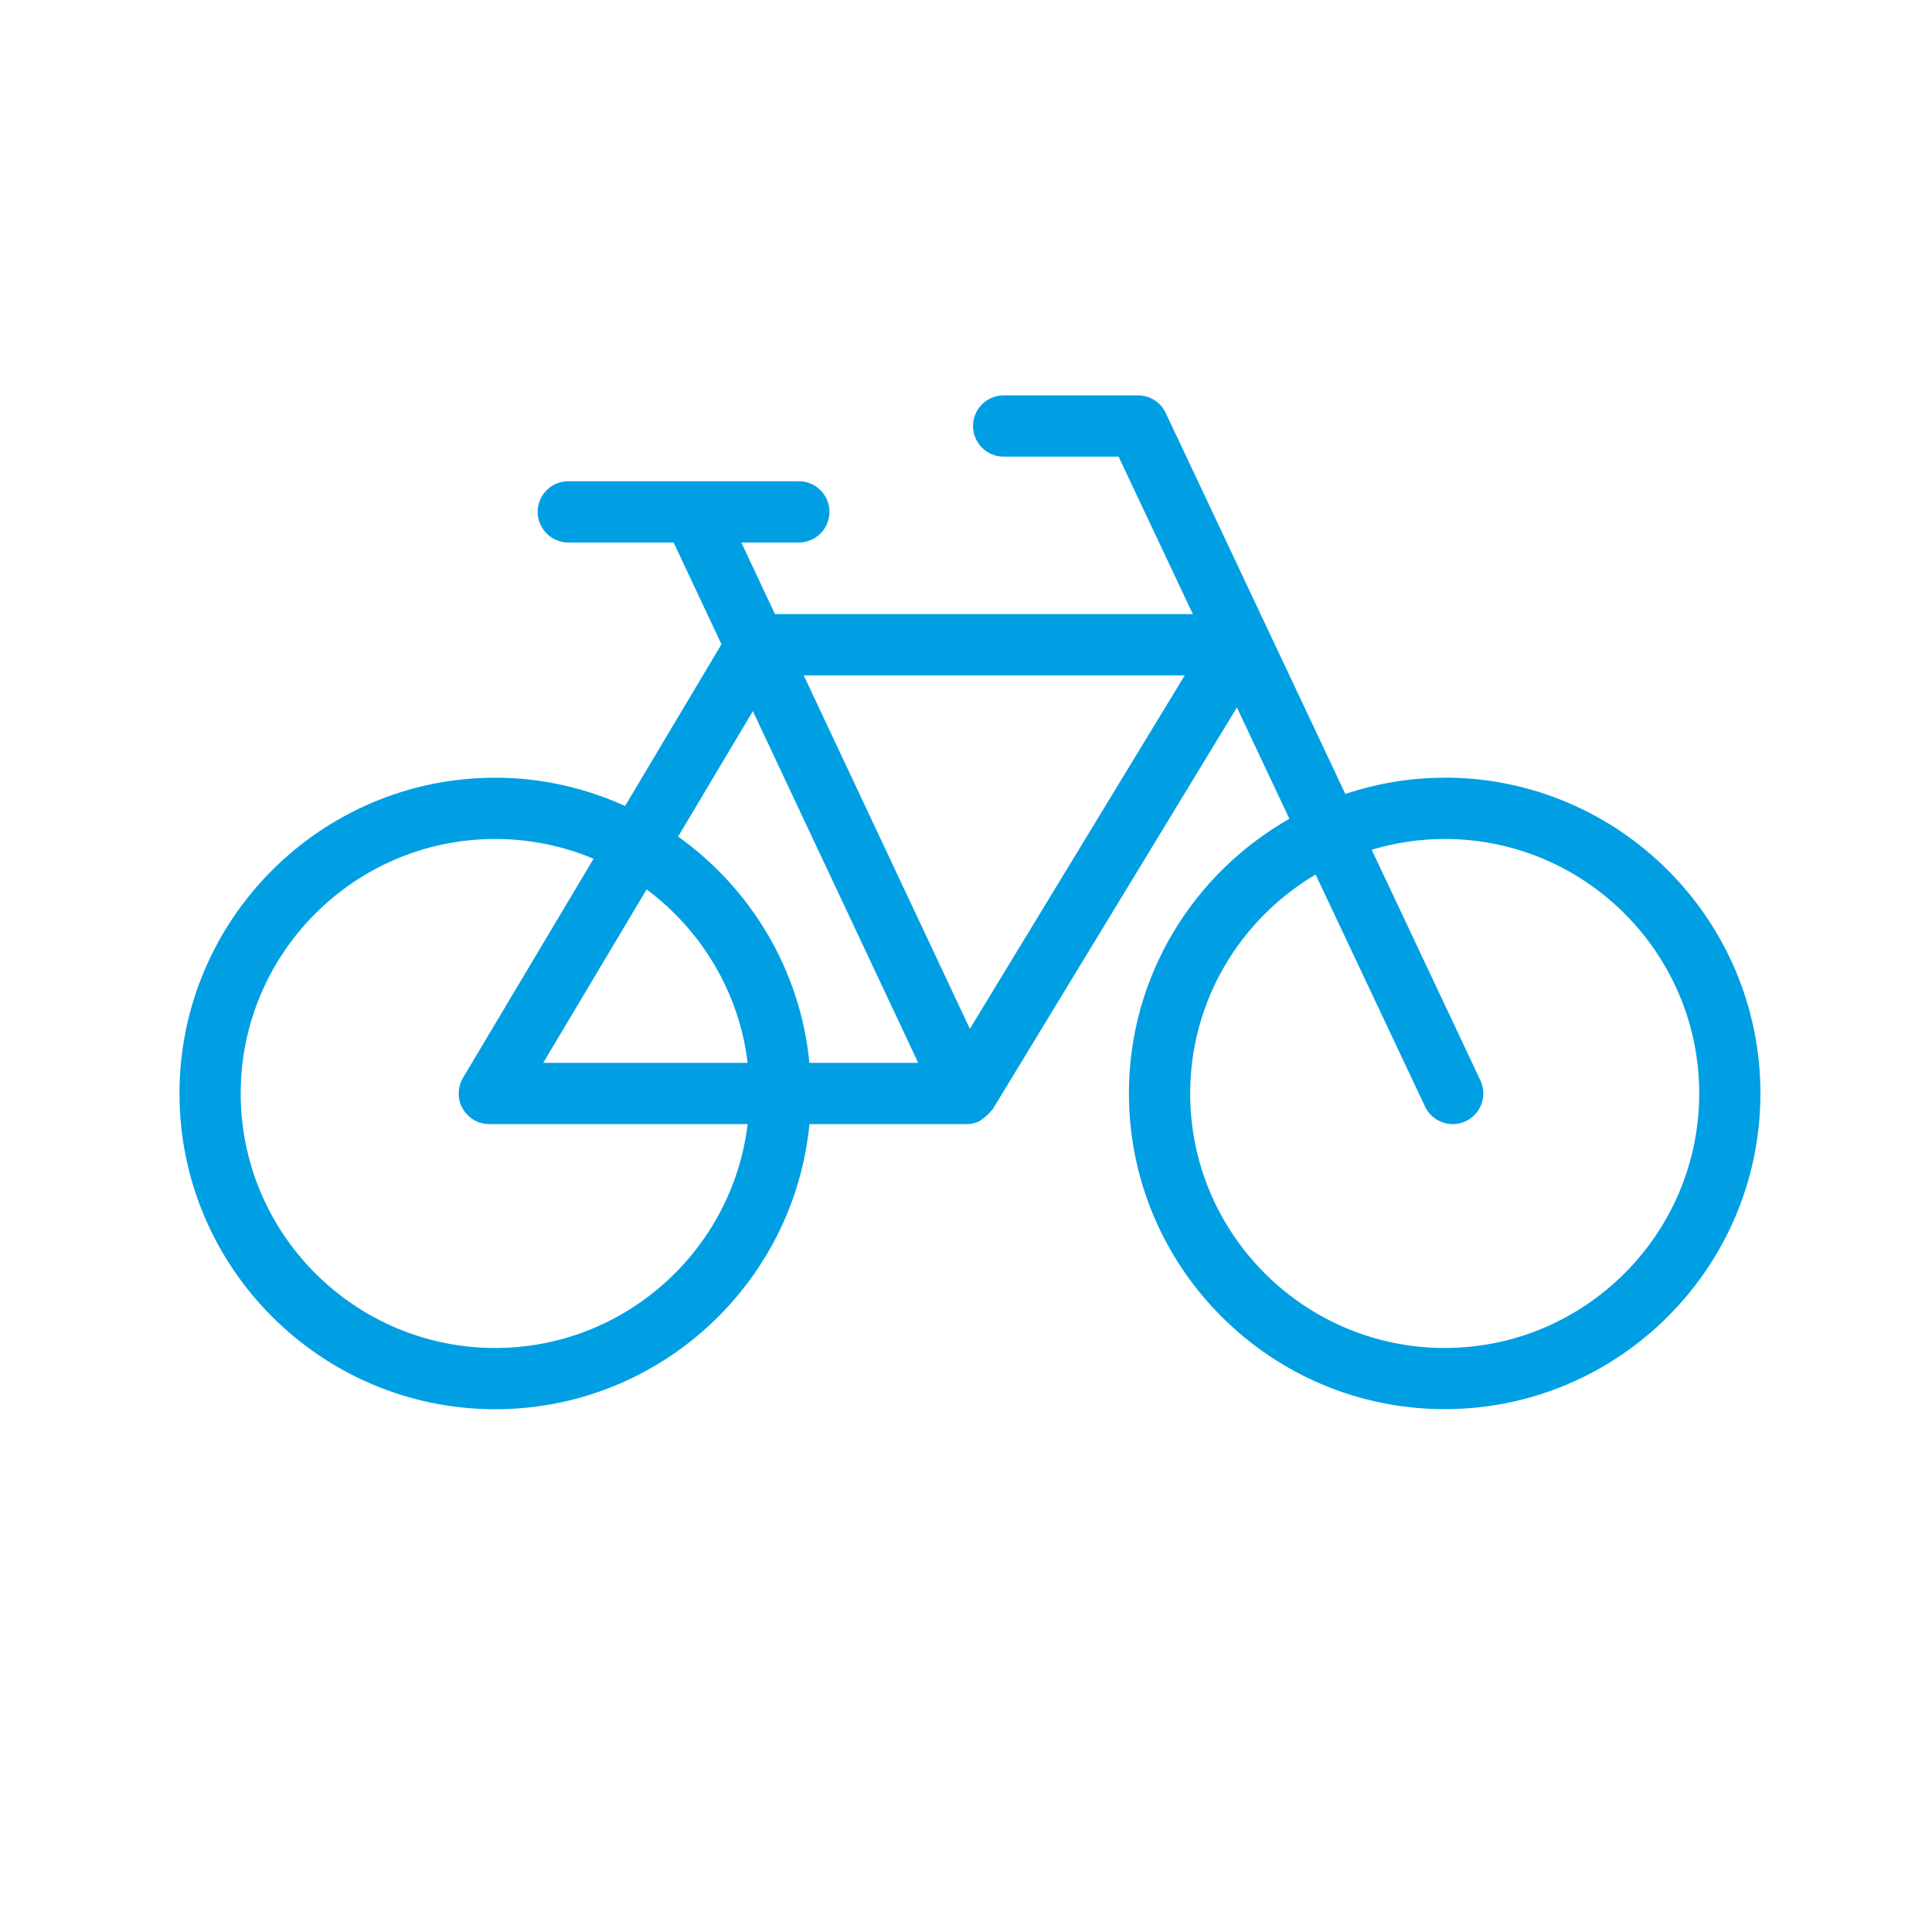 <?xml version="1.0" encoding="UTF-8"?>
<svg xmlns="http://www.w3.org/2000/svg" width="183" height="183" viewBox="0 0 183 183" fill="none">
  <path d="M136.84 73.665C133.552 73.665 130.395 74.218 127.431 75.205L110.417 39.113C109.937 38.096 108.916 37.45 107.794 37.45H95.066C93.464 37.45 92.165 38.749 92.165 40.351C92.165 41.953 93.464 43.253 95.066 43.253H105.952L112.986 58.167H73.405L70.218 51.385H75.665C77.266 51.385 78.566 50.085 78.566 48.483C78.566 46.882 77.266 45.582 75.665 45.582H53.83C52.228 45.582 50.928 46.882 50.928 48.483C50.928 50.085 52.228 51.385 53.83 51.385H63.807L68.337 61.026L59.207 76.342C55.451 74.64 51.296 73.665 46.909 73.665C30.417 73.665 17 87.082 17 103.574C17 120.067 30.417 133.484 46.909 133.484C62.418 133.484 75.204 121.61 76.671 106.476H91.542C91.542 106.476 91.546 106.476 91.549 106.476C91.963 106.476 92.381 106.387 92.78 106.197C92.818 106.178 92.841 106.143 92.876 106.124C92.985 106.066 93.062 105.981 93.159 105.911C93.441 105.714 93.681 105.493 93.874 105.222C93.917 105.164 93.987 105.137 94.025 105.075L117.16 67.011L122.131 77.557C113.071 82.702 106.931 92.424 106.931 103.567C106.931 120.059 120.348 133.476 136.84 133.476C153.332 133.476 166.749 120.059 166.749 103.567C166.749 87.074 153.332 73.657 136.84 73.657V73.665ZM71.312 67.359L86.973 100.673H76.667C75.812 91.84 71.092 84.138 64.233 79.24L71.312 67.359ZM70.817 100.673H51.454L61.246 84.246C66.422 88.099 70.005 93.957 70.817 100.673ZM46.905 127.681C33.612 127.681 22.799 116.867 22.799 103.574C22.799 90.281 33.612 79.468 46.905 79.468C50.205 79.468 53.354 80.137 56.221 81.344L43.856 102.089C43.322 102.986 43.311 104.1 43.825 105.006C44.34 105.915 45.303 106.476 46.348 106.476H70.817C69.378 118.403 59.211 127.681 46.905 127.681ZM91.867 97.45L76.129 63.97H112.22L91.867 97.45ZM136.84 127.681C123.547 127.681 112.734 116.867 112.734 103.574C112.734 94.746 117.52 87.035 124.615 82.834L134.979 104.812C135.474 105.861 136.515 106.476 137.606 106.476C138.02 106.476 138.442 106.387 138.84 106.197C140.287 105.513 140.91 103.783 140.225 102.336L129.927 80.489C132.12 79.832 134.438 79.468 136.844 79.468C150.137 79.468 160.95 90.285 160.95 103.574C160.95 116.863 150.133 127.681 136.84 127.681Z" fill="#009FE3"></path>
</svg>
